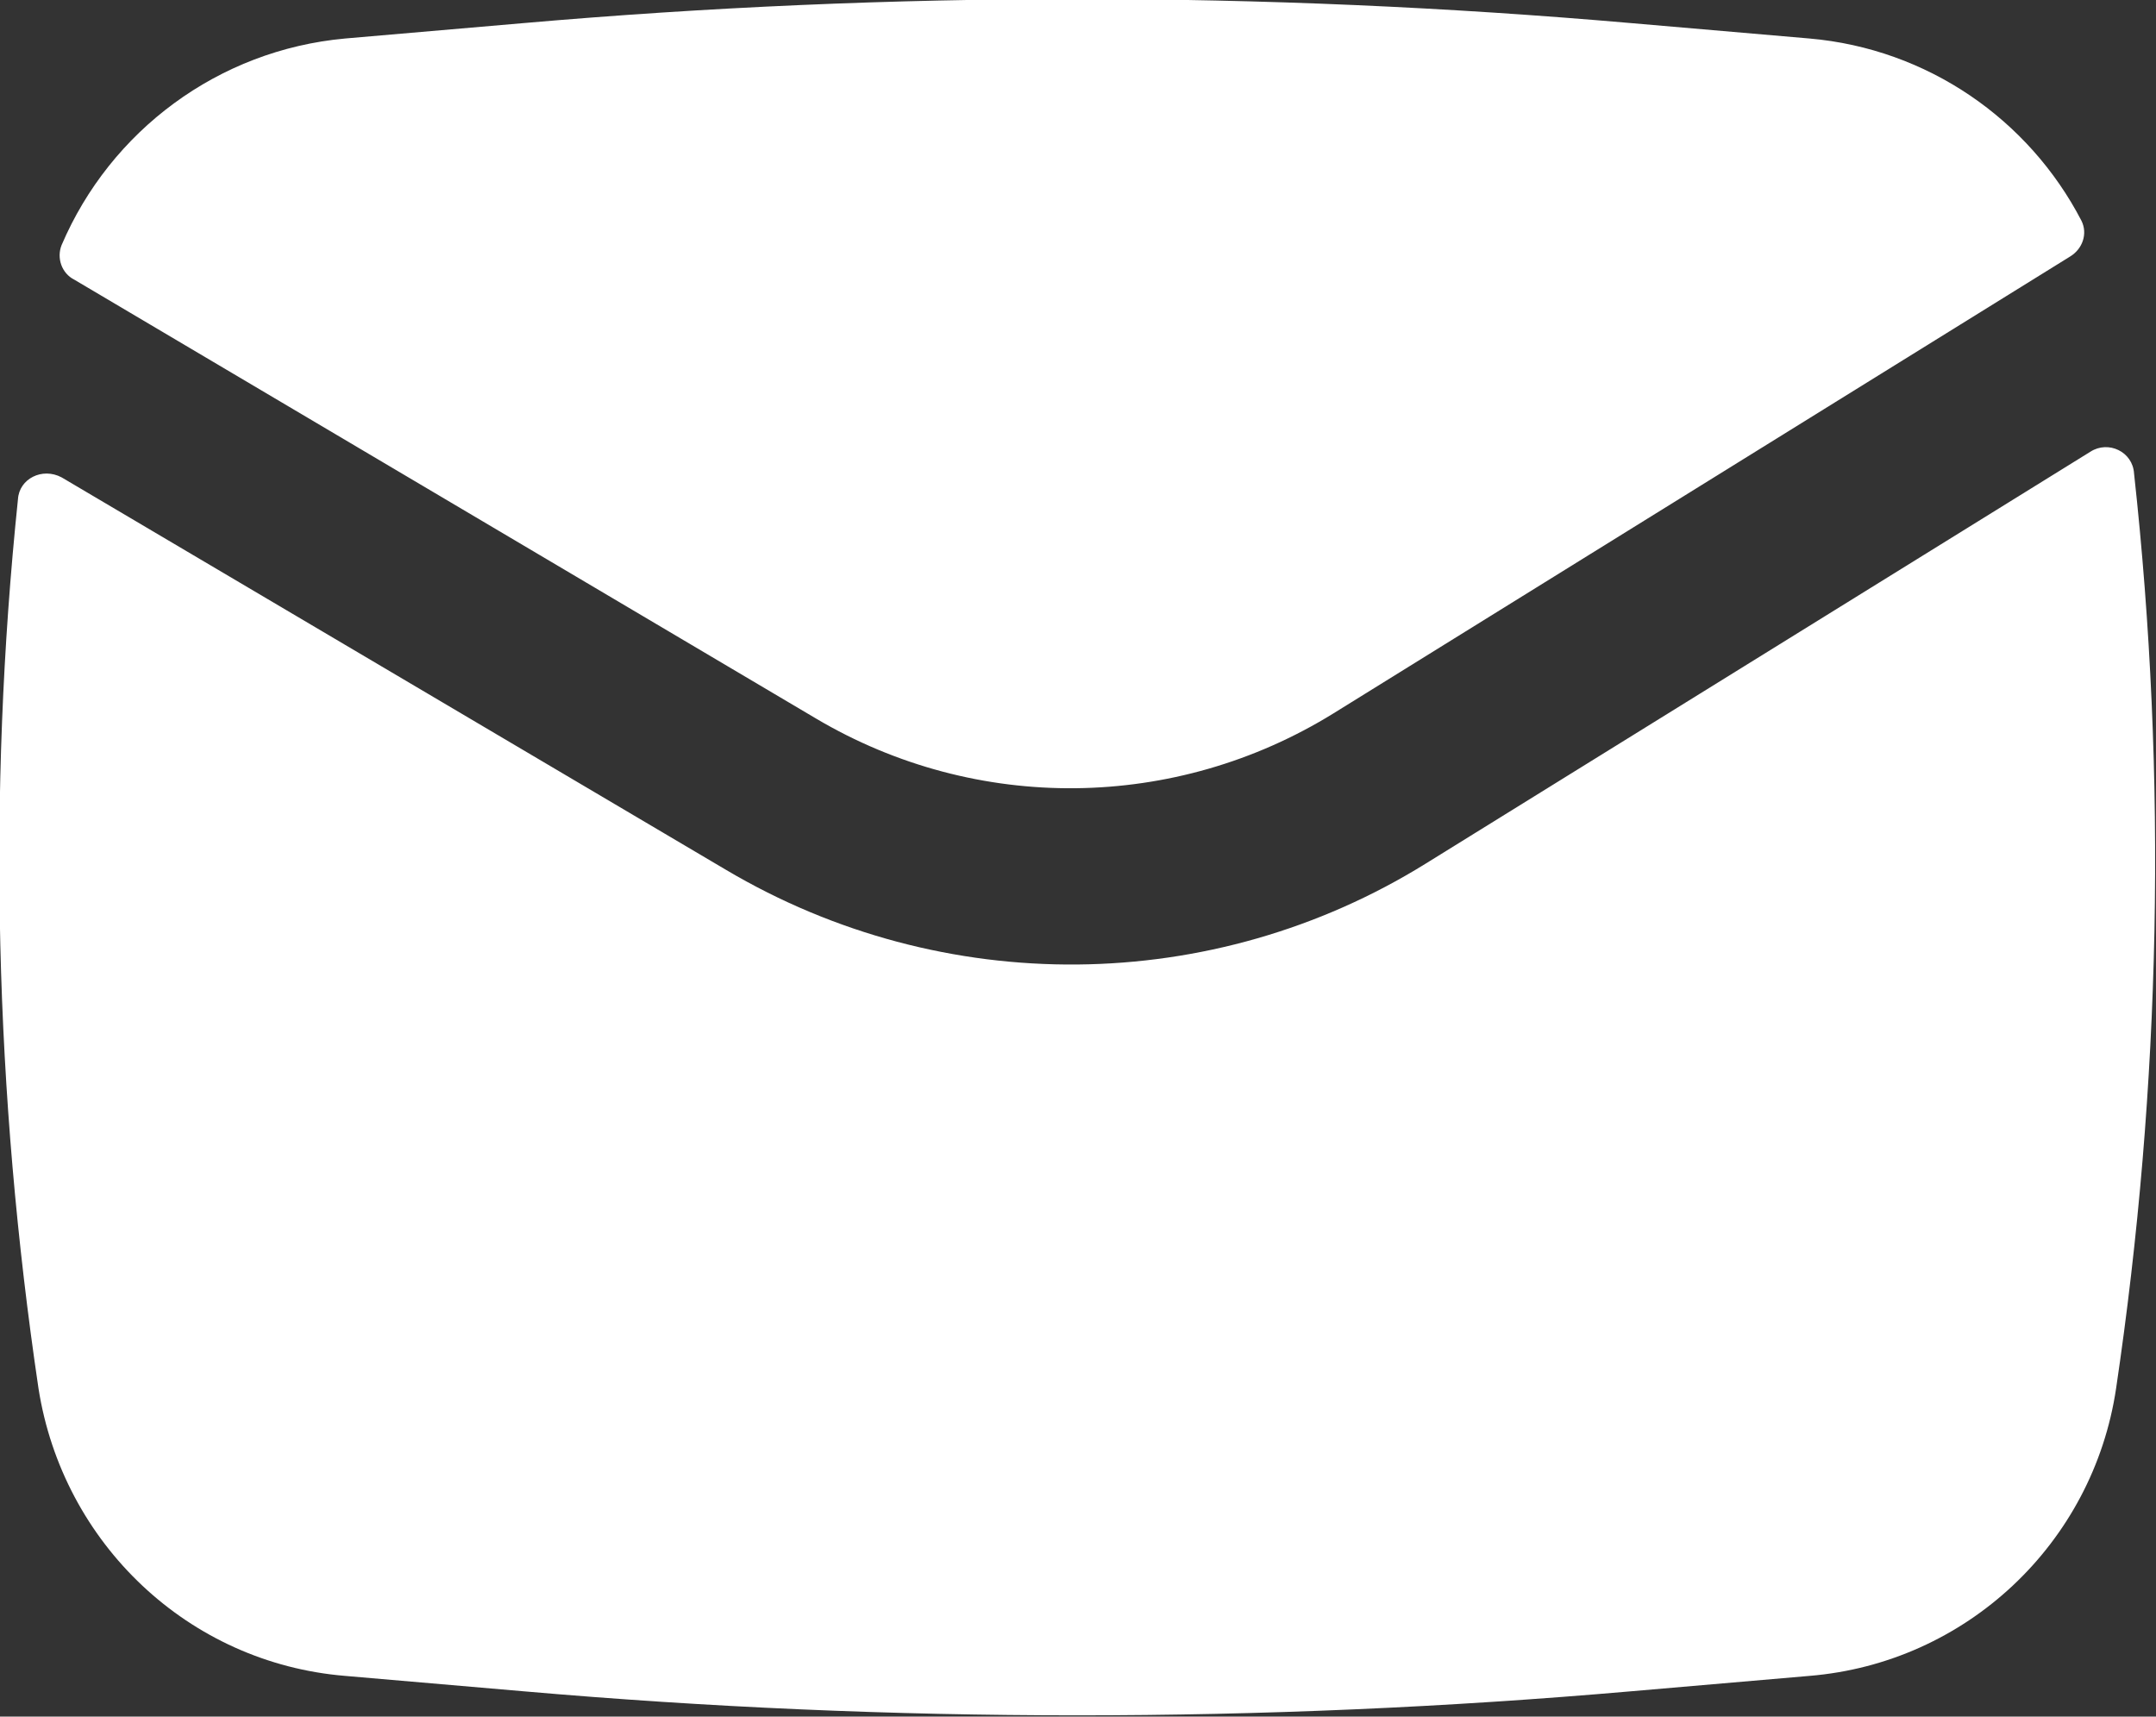 <svg width="16.801" height="13.377" viewBox="0 0 16.801 13.377" fill="none" xmlns="http://www.w3.org/2000/svg" xmlns:xlink="http://www.w3.org/1999/xlink">
	<rect x="0" y="0" width="16.801" height="13.377" fill="#333333" stroke="none"/>
	<desc>
			Created with Pixso.
	</desc>
	<defs/>
	<path id="Icon" d="M12.71 0.18C9.84 -0.07 6.95 -0.07 4.08 0.18L2.69 0.3C1.7 0.39 0.86 1.02 0.48 1.91C0.44 2.01 0.48 2.13 0.58 2.18L6.36 5.6C7.61 6.34 9.16 6.32 10.39 5.56L16.13 2C16.23 1.94 16.27 1.82 16.22 1.72C15.81 0.93 15.02 0.38 14.1 0.3L12.71 0.18ZM0.14 3.89C0.15 3.73 0.33 3.64 0.48 3.72L5.66 6.78C7.35 7.78 9.45 7.76 11.11 6.73L16.29 3.52C16.43 3.43 16.62 3.52 16.63 3.69C16.89 6.06 16.84 8.46 16.49 10.82C16.31 12.03 15.32 12.96 14.1 13.06L12.71 13.18C9.84 13.43 6.95 13.43 4.08 13.18L2.69 13.06C1.47 12.96 0.49 12.03 0.3 10.82C-0.04 8.53 -0.1 6.2 0.14 3.89Z" fill="#FFFFFF" fill-opacity="1" fill-rule="evenodd"/>
</svg>
